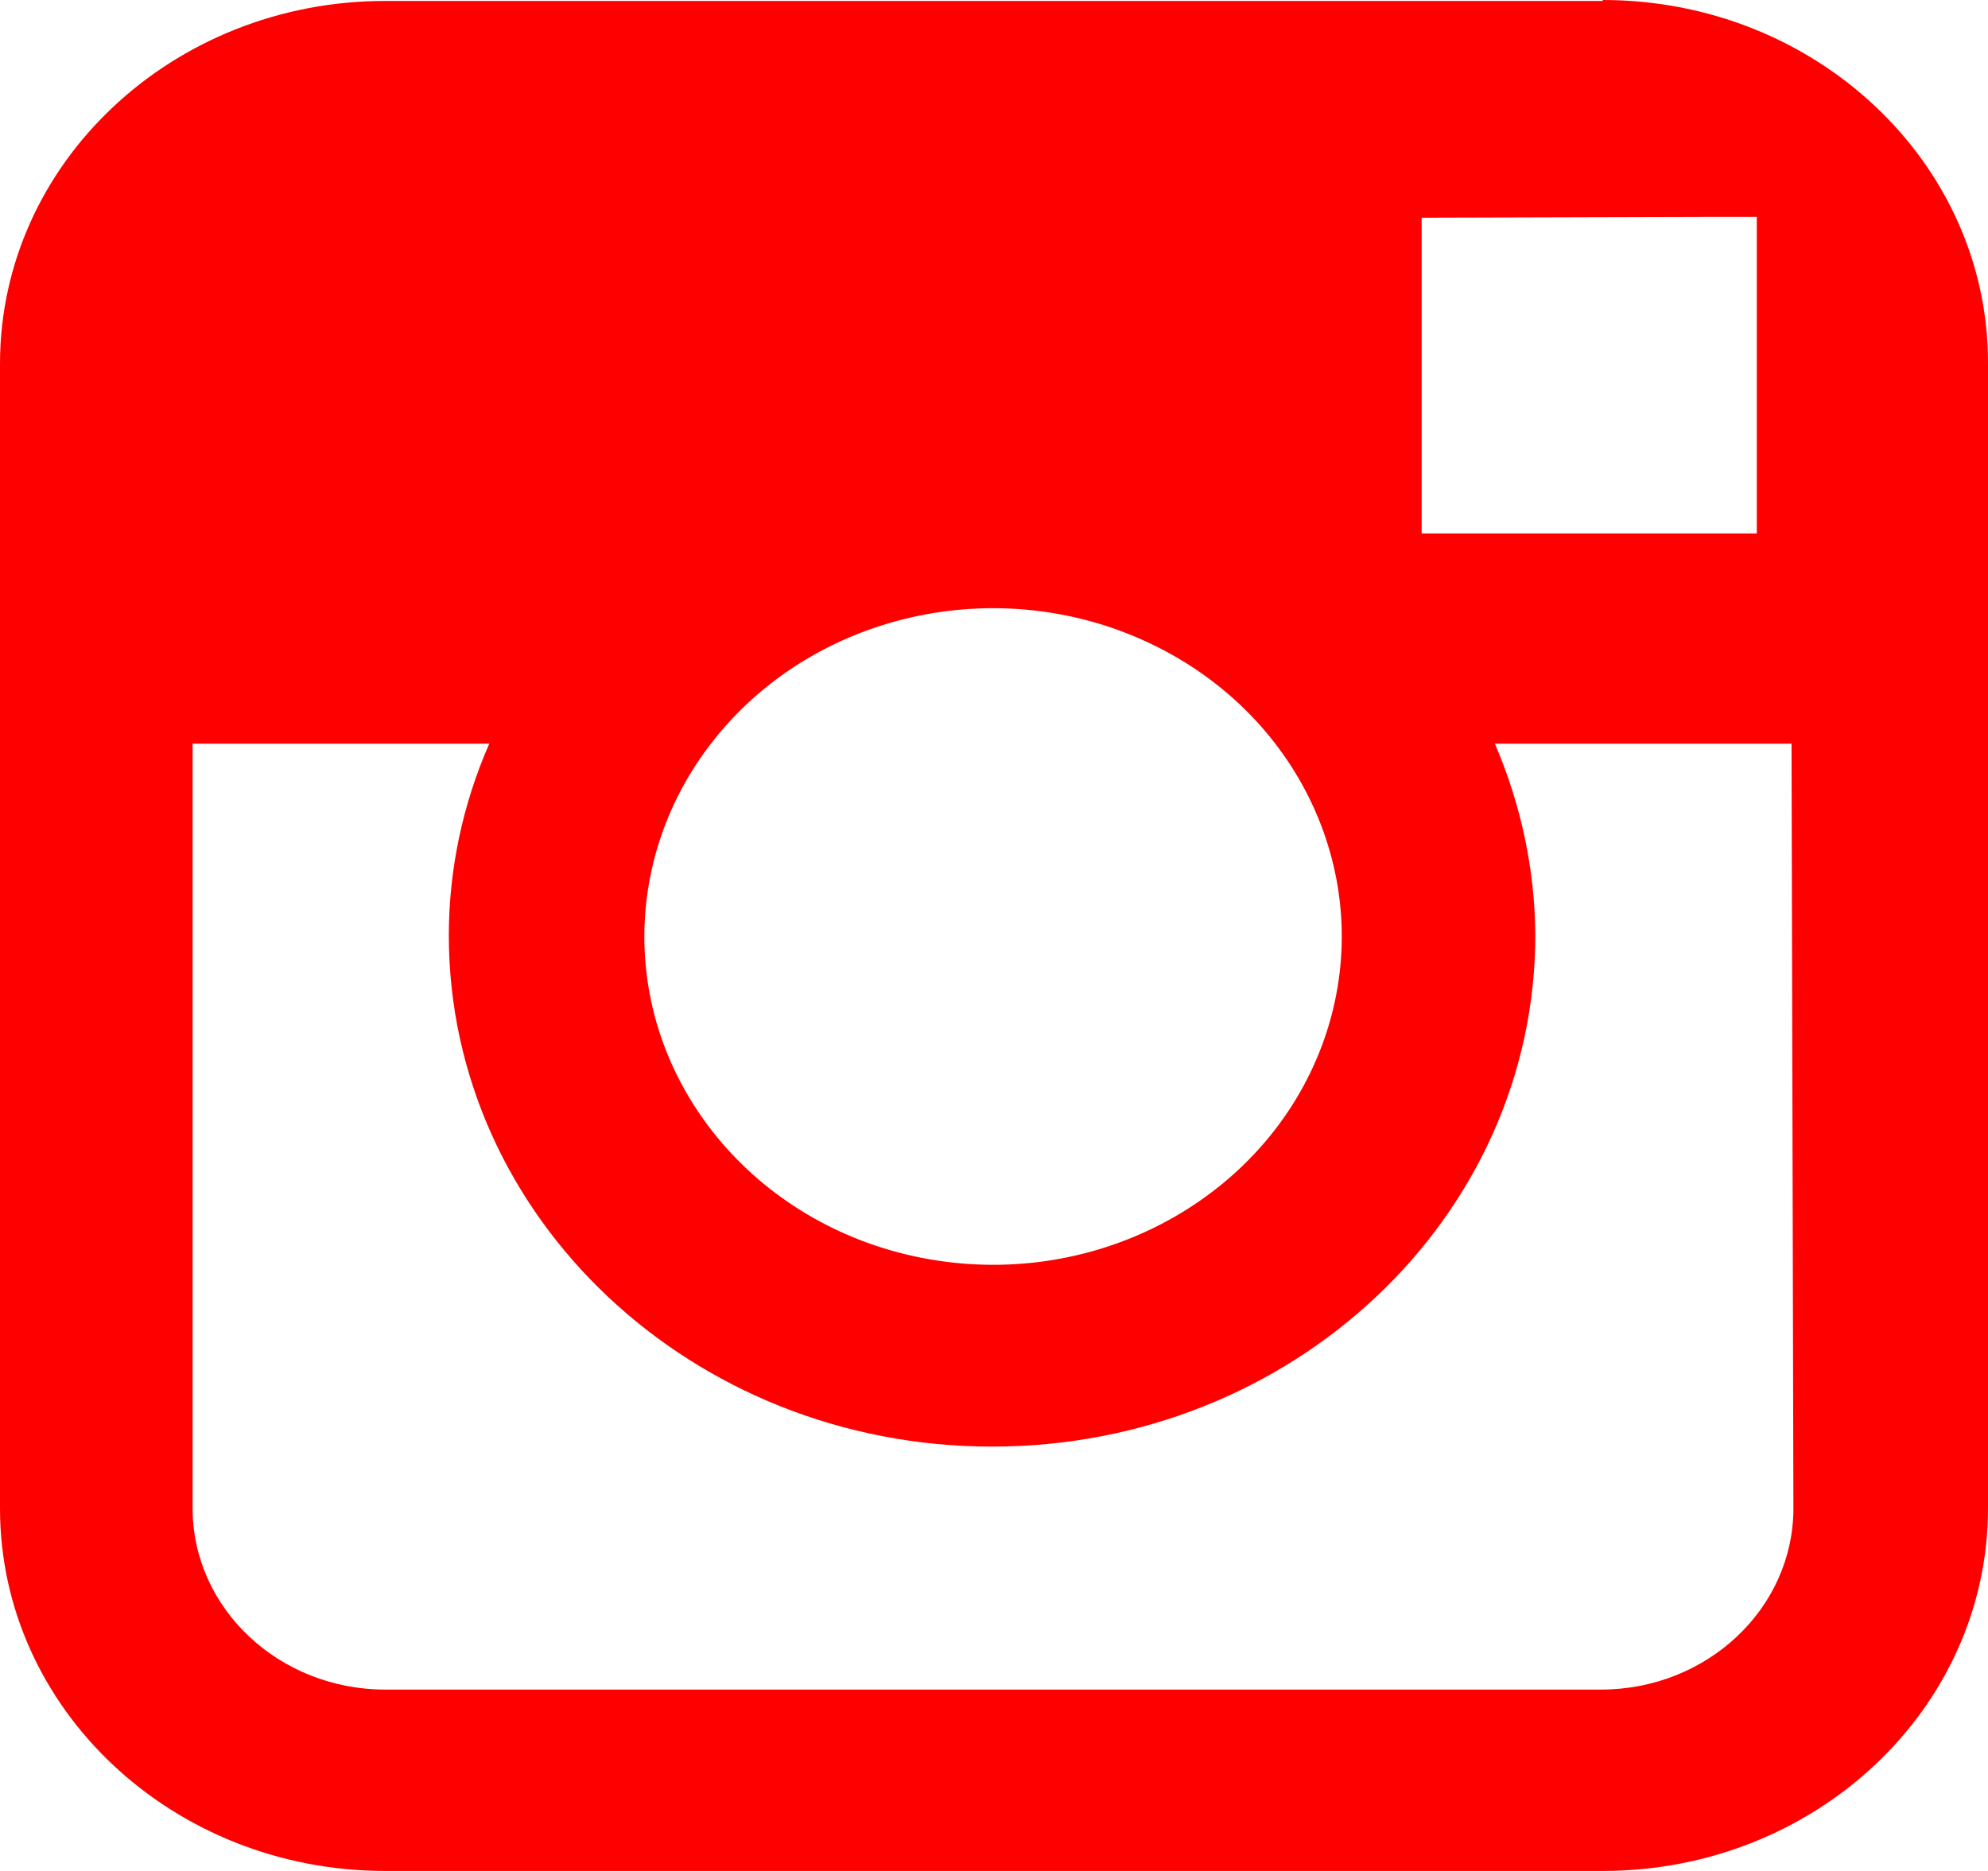 <svg width="17" height="16" viewBox="0 0 17 16" fill="none" xmlns="http://www.w3.org/2000/svg">
<path d="M15.336 12.898C15.336 13.754 14.599 14.449 13.689 14.449H3.295C2.385 14.449 1.647 13.754 1.647 12.898V6.36H4.184C3.956 6.879 3.839 7.434 3.838 7.997C3.838 10.412 5.918 12.371 8.484 12.371C11.049 12.371 13.129 10.412 13.129 7.996C13.125 7.435 13.007 6.88 12.783 6.36H15.32L15.336 12.898ZM6.079 6.36C6.941 5.241 8.539 4.88 9.847 5.508C11.155 6.136 11.782 7.567 11.326 8.881C10.869 10.195 9.466 11.001 8.016 10.78C6.566 10.56 5.504 9.378 5.51 7.996C5.514 7.408 5.712 6.836 6.079 6.36ZM14.653 1.855H15.023V4.562H12.157V1.862L14.653 1.855ZM13.706 0.008H3.295C1.475 0.008 0 1.397 0 3.111V12.899C0 14.612 1.475 16 3.295 16H13.705C15.525 16 17 14.611 17 12.898V3.102C17 1.389 15.525 0 13.706 0" fill="#FF0000"/>
</svg>
